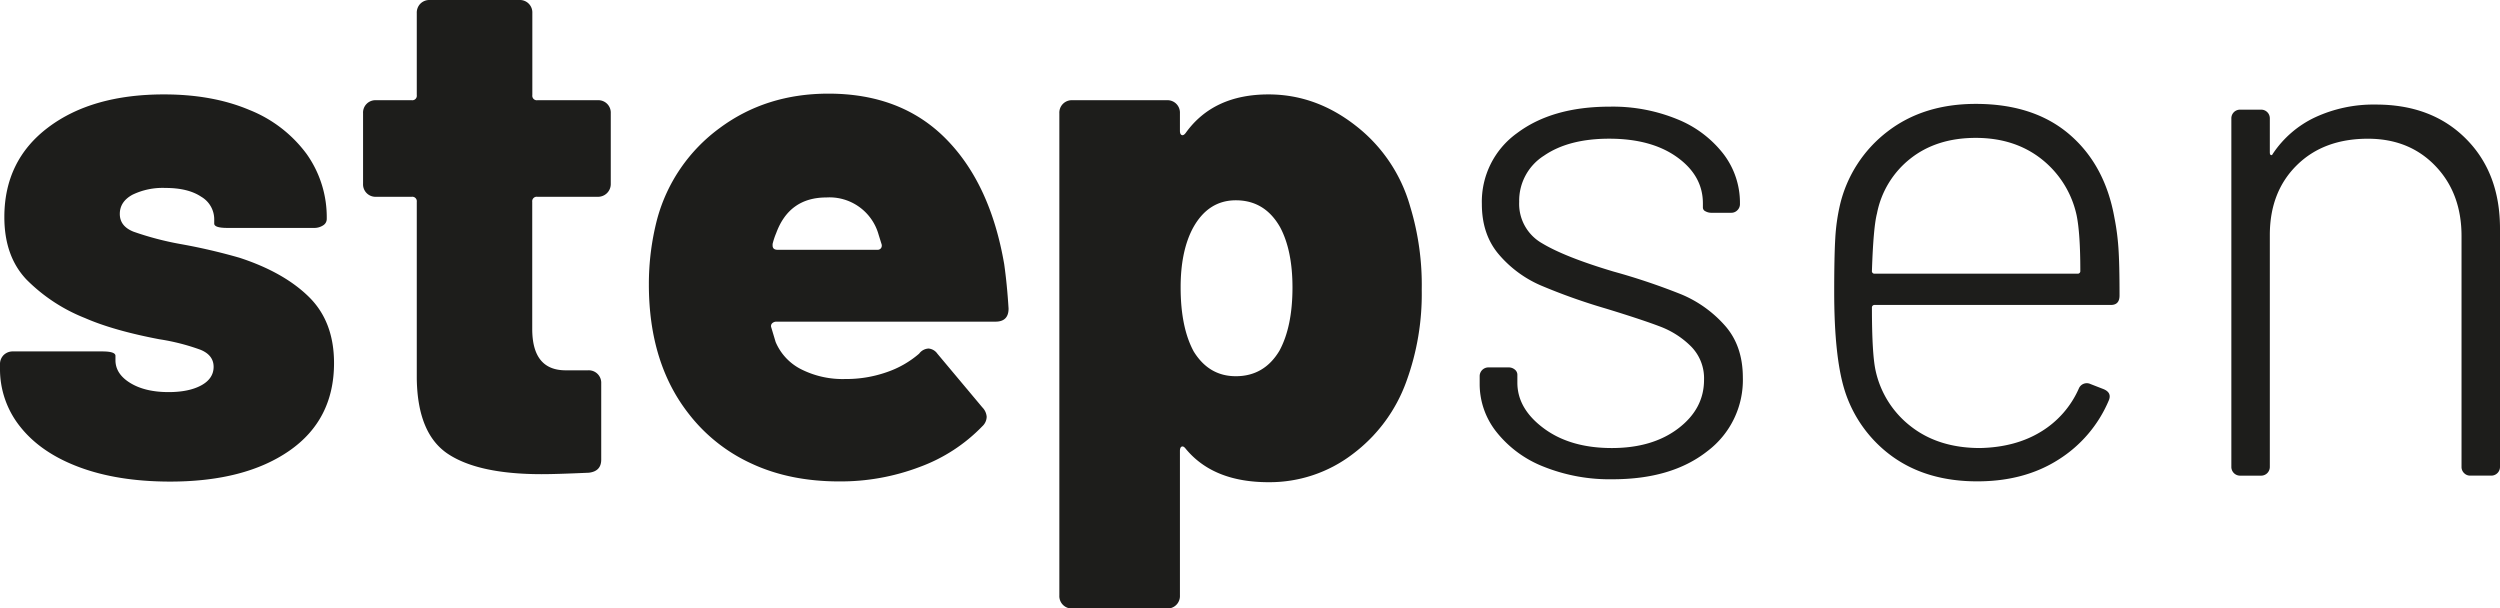 <?xml version="1.0" encoding="UTF-8"?> <svg xmlns="http://www.w3.org/2000/svg" viewBox="0 0 741.4 180.45"><defs><style>.cls-1{fill:#1d1d1b;}</style></defs><g id="Layer_2" data-name="Layer 2"><g id="Layer_1-2" data-name="Layer 1"><path class="cls-1" d="M23.58,138.57q-11.31-4.2-17.44-11.84A27.27,27.27,0,0,1,0,109.18V108.1a3.78,3.78,0,0,1,1.08-2.8,3.81,3.81,0,0,1,2.8-1.08H30.36c2.59,0,3.88.44,3.88,1.3v1.29q0,4.09,4.41,6.78T50,116.28c4,0,7.25-.67,9.69-2s3.66-3.19,3.66-5.49-1.29-4-3.88-5.06a63.85,63.85,0,0,0-12.27-3.13Q33.6,98,25.2,94.32A50.68,50.68,0,0,1,7.86,82.91Q1.29,76,1.29,64.39q0-16.8,13-26.6T48.67,28Q63.09,28,74,32.62a39,39,0,0,1,16.9,13A32.38,32.38,0,0,1,96.9,65a2.2,2.2,0,0,1-1.07,1.83,4.75,4.75,0,0,1-2.8.76H67.4q-3.87,0-3.87-1.29V65a7.76,7.76,0,0,0-3.88-6.67q-3.88-2.59-10.55-2.59a20.52,20.52,0,0,0-9.8,2q-3.77,2.05-3.77,5.71t4.09,5.27A89.5,89.5,0,0,0,53.4,72.35a172.63,172.63,0,0,1,17.66,4.1q13.14,4.3,20.57,11.62t7.43,19.6q0,16.8-13.25,26t-35.64,9.15Q34.88,142.77,23.58,138.57Z"></path><path class="cls-1" d="M180,57.28a3.78,3.78,0,0,1-2.8,1.08H159.35a1.33,1.33,0,0,0-1.51,1.5V97.55q0,12.27,9.91,12.27h6.67a3.7,3.7,0,0,1,3.88,3.88v22.61q0,3.45-3.66,3.88-9.91.44-14,.43-18.73,0-27.78-6t-9.26-22.4V59.86a1.33,1.33,0,0,0-1.5-1.5H111.54a3.69,3.69,0,0,1-3.87-3.88V33.59a3.67,3.67,0,0,1,3.87-3.87H122.1a1.33,1.33,0,0,0,1.5-1.51V3.88a3.78,3.78,0,0,1,1.08-2.8A3.78,3.78,0,0,1,127.48,0H154a3.7,3.7,0,0,1,3.87,3.88V28.21a1.33,1.33,0,0,0,1.51,1.51h17.87a3.69,3.69,0,0,1,3.88,3.87V54.48A3.78,3.78,0,0,1,180,57.28Z"></path><path class="cls-1" d="M263,110.36a29,29,0,0,0,9.59-5.49,3.69,3.69,0,0,1,2.79-1.51,3.56,3.56,0,0,1,2.59,1.51l13.35,15.94a4.44,4.44,0,0,1,1.29,2.79,3.94,3.94,0,0,1-1.29,2.81,49.5,49.5,0,0,1-18.52,12.05,66,66,0,0,1-23.9,4.31q-14.66,0-26-5.28a49.55,49.55,0,0,1-18.63-14.75q-11.83-15.06-11.84-38.33A76.23,76.23,0,0,1,194.88,65,49.39,49.39,0,0,1,213.4,38q13.77-10.23,32.3-10.23,21.53,0,34.77,13.35t17.34,37.25q.85,6,1.29,13.14c0,2.58-1.29,3.88-3.87,3.88h-65a1.81,1.81,0,0,0-1.18.43,1.15,1.15,0,0,0-.32,1.29l1.29,4.31a16.08,16.08,0,0,0,7.53,8.07,27.32,27.32,0,0,0,13.14,2.91A36.26,36.26,0,0,0,263,110.36ZM230.19,69.12a20.92,20.92,0,0,0-1.07,3.23v.44c0,.86.5,1.29,1.51,1.29h29.5a1.27,1.27,0,0,0,1.18-.54,1.37,1.37,0,0,0,.11-1.19l-.87-2.79a15.11,15.11,0,0,0-15.5-11Q234.07,58.57,230.19,69.12Z"></path><path class="cls-1" d="M421.63,85.92a75.53,75.53,0,0,1-4.53,27.13,46.6,46.6,0,0,1-16,21.65A40.54,40.54,0,0,1,376.19,143q-16.37,0-24.55-9.91c-.43-.57-.83-.79-1.18-.65s-.54.58-.54,1.3v42.85a3.69,3.69,0,0,1-3.88,3.87h-28a3.69,3.69,0,0,1-3.88-3.87v-143a3.69,3.69,0,0,1,3.88-3.87h28a3.69,3.69,0,0,1,3.88,3.87v5.17q0,1.08.54,1.29c.35.15.75-.07,1.18-.64Q359.83,28,376.19,28q14,0,25.84,9.26a46.12,46.12,0,0,1,16.15,23.91A79.85,79.85,0,0,1,421.63,85.92Zm-38.33-.65q0-11-3.66-17.87-4.53-8-13.14-8-8.19,0-12.7,8.19-3.68,6.88-3.67,17.65,0,11.85,3.88,19,4.53,7.34,12.49,7.33,8.4,0,12.92-7.54Q383.29,96.9,383.3,85.27Z"></path><path class="cls-1" d="M457.69,138.36a33.32,33.32,0,0,1-13.88-10.23,22.82,22.82,0,0,1-5-14.22v-2.36a2.59,2.59,0,0,1,2.59-2.59h6a2.76,2.76,0,0,1,1.84.65,1.94,1.94,0,0,1,.75,1.51v2.37q0,7.74,7.86,13.56T478,132.87q12.06,0,19.71-5.82t7.64-14.43a13.42,13.42,0,0,0-3.87-9.9,25.94,25.94,0,0,0-9.26-5.92q-5.38-2.05-15.94-5.28a177.47,177.47,0,0,1-19.38-6.89,34.12,34.12,0,0,1-12.38-9.15q-5.07-5.92-5.06-15a25,25,0,0,1,10.44-21q10.44-7.84,27.46-7.85a50.37,50.37,0,0,1,20.13,3.76A32.8,32.8,0,0,1,511.1,45.65,23.8,23.8,0,0,1,516,60.3v.21a2.5,2.5,0,0,1-.76,1.83,2.46,2.46,0,0,1-1.83.76h-5.81a3.59,3.59,0,0,1-1.83-.44,1.23,1.23,0,0,1-.76-1.07V60.3q0-8.19-7.64-13.68t-20.14-5.49q-12.06,0-19.38,5.06a15.8,15.8,0,0,0-7.32,13.67,13.42,13.42,0,0,0,6.78,12.28q6.8,4.1,21.22,8.4a190.31,190.31,0,0,1,20.13,6.78,35.43,35.43,0,0,1,12.81,9.15q5.38,6,5.39,15.51a26.42,26.42,0,0,1-10.56,21.85q-10.54,8.29-28,8.3A52.63,52.63,0,0,1,457.69,138.36Z"></path><path class="cls-1" d="M605.31,128a28.26,28.26,0,0,0,11.2-12.81,2.55,2.55,0,0,1,3.44-1.3l3.88,1.51q2.58,1.08,1.51,3.45a38.29,38.29,0,0,1-14.86,17.44q-10.12,6.47-24.12,6.46-14.86,0-25.09-7.32a38.33,38.33,0,0,1-14.32-20q-3-9.9-3-28.85,0-10.54.32-15.94a57.85,57.85,0,0,1,1.4-9.9A38.5,38.5,0,0,1,559.77,39q10.65-8.19,26.16-8.19,17.22,0,27.78,9.05T627.06,64.6a70.58,70.58,0,0,1,1.18,8.94q.33,4.63.33,14.1c0,1.87-.86,2.8-2.59,2.8H556a.76.76,0,0,0-.86.86q0,13.58,1.07,18.52a28.54,28.54,0,0,0,10.55,16.69q8.19,6.36,20.46,6.36Q597.77,132.64,605.31,128Zm-50.17-47.7a.75.75,0,0,0,.86.86h60.08a.76.76,0,0,0,.86-.86q0-11-1.08-16.36a29,29,0,0,0-10.33-16.69q-8-6.36-19.6-6.36t-19.38,6.14a27.3,27.3,0,0,0-9.91,16.26Q555.56,67.41,555.14,80.32Z"></path><path class="cls-1" d="M731.28,41.13q10.13,10.13,10.12,26.7v70.63a2.58,2.58,0,0,1-2.58,2.59h-6.25a2.46,2.46,0,0,1-1.83-.76,2.49,2.49,0,0,1-.75-1.83V70q0-12.7-7.75-20.78t-20-8.08q-13.14,0-21.1,7.86t-8,20.57v68.9a2.58,2.58,0,0,1-2.59,2.59h-6.24a2.58,2.58,0,0,1-2.58-2.59V35.1a2.56,2.56,0,0,1,2.58-2.58h6.24a2.56,2.56,0,0,1,2.59,2.58V45.22c0,.43.11.68.32.76s.4,0,.54-.33a30.8,30.8,0,0,1,12.6-10.87,41.12,41.12,0,0,1,18-3.77Q721.16,31,731.28,41.13Z"></path></g></g></svg> 